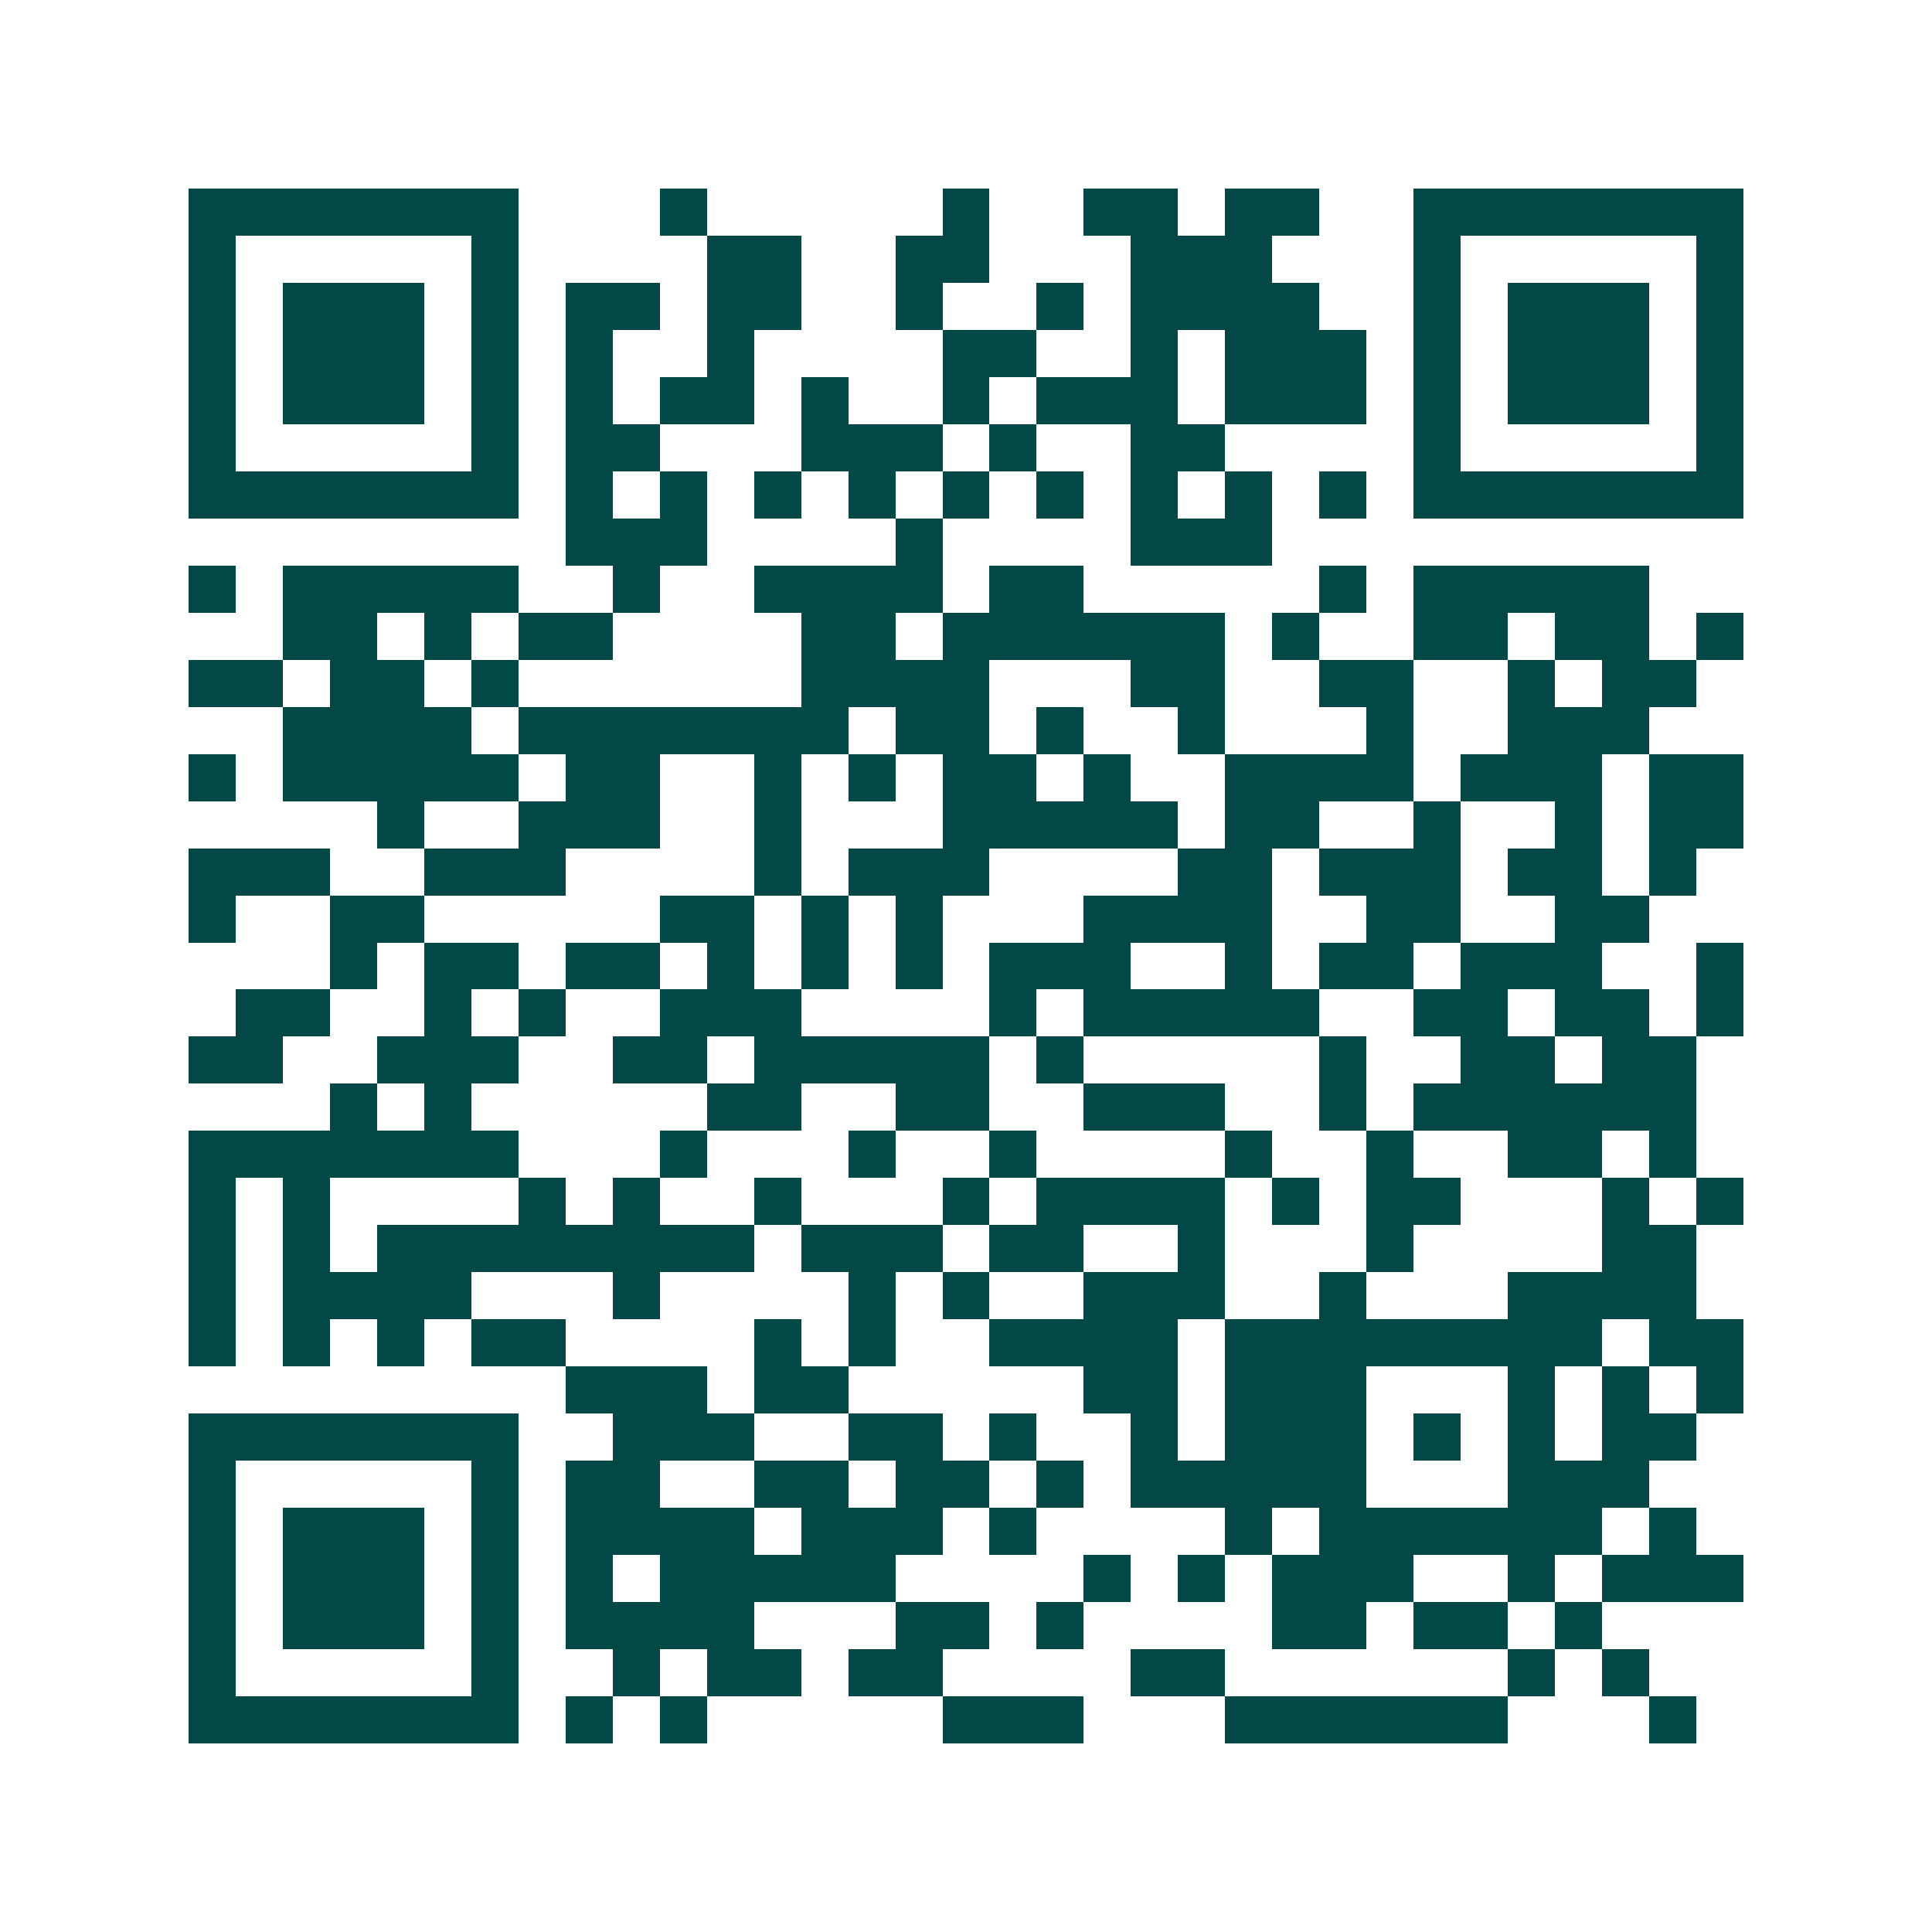 <svg xmlns="http://www.w3.org/2000/svg" width="200" height="200" viewBox="0 0 41 41" shape-rendering="crispEdges"><path fill="#ffffff" d="M0 0h41v41H0z"/><path stroke="#014847" d="M4 4.5h7m3 0h1m5 0h1m2 0h2m1 0h2m2 0h7M4 5.5h1m5 0h1m4 0h2m2 0h2m3 0h3m3 0h1m5 0h1M4 6.5h1m1 0h3m1 0h1m1 0h2m1 0h2m2 0h1m2 0h1m1 0h4m2 0h1m1 0h3m1 0h1M4 7.5h1m1 0h3m1 0h1m1 0h1m2 0h1m4 0h2m2 0h1m1 0h3m1 0h1m1 0h3m1 0h1M4 8.5h1m1 0h3m1 0h1m1 0h1m1 0h2m1 0h1m2 0h1m1 0h3m1 0h3m1 0h1m1 0h3m1 0h1M4 9.5h1m5 0h1m1 0h2m3 0h3m1 0h1m2 0h2m4 0h1m5 0h1M4 10.5h7m1 0h1m1 0h1m1 0h1m1 0h1m1 0h1m1 0h1m1 0h1m1 0h1m1 0h1m1 0h7M12 11.5h3m4 0h1m4 0h3M4 12.5h1m1 0h5m2 0h1m2 0h4m1 0h2m5 0h1m1 0h5M6 13.5h2m1 0h1m1 0h2m4 0h2m1 0h6m1 0h1m2 0h2m1 0h2m1 0h1M4 14.5h2m1 0h2m1 0h1m6 0h4m3 0h2m2 0h2m2 0h1m1 0h2M6 15.5h4m1 0h7m1 0h2m1 0h1m2 0h1m3 0h1m2 0h3M4 16.5h1m1 0h5m1 0h2m2 0h1m1 0h1m1 0h2m1 0h1m2 0h4m1 0h3m1 0h2M8 17.5h1m2 0h3m2 0h1m3 0h5m1 0h2m2 0h1m2 0h1m1 0h2M4 18.5h3m2 0h3m4 0h1m1 0h3m4 0h2m1 0h3m1 0h2m1 0h1M4 19.5h1m2 0h2m5 0h2m1 0h1m1 0h1m3 0h4m2 0h2m2 0h2M7 20.5h1m1 0h2m1 0h2m1 0h1m1 0h1m1 0h1m1 0h3m2 0h1m1 0h2m1 0h3m2 0h1M5 21.5h2m2 0h1m1 0h1m2 0h3m4 0h1m1 0h5m2 0h2m1 0h2m1 0h1M4 22.5h2m2 0h3m2 0h2m1 0h5m1 0h1m5 0h1m2 0h2m1 0h2M7 23.5h1m1 0h1m5 0h2m2 0h2m2 0h3m2 0h1m1 0h6M4 24.5h7m3 0h1m3 0h1m2 0h1m4 0h1m2 0h1m2 0h2m1 0h1M4 25.5h1m1 0h1m4 0h1m1 0h1m2 0h1m3 0h1m1 0h4m1 0h1m1 0h2m3 0h1m1 0h1M4 26.5h1m1 0h1m1 0h8m1 0h3m1 0h2m2 0h1m3 0h1m4 0h2M4 27.5h1m1 0h4m3 0h1m4 0h1m1 0h1m2 0h3m2 0h1m3 0h4M4 28.5h1m1 0h1m1 0h1m1 0h2m4 0h1m1 0h1m2 0h4m1 0h8m1 0h2M12 29.5h3m1 0h2m5 0h2m1 0h3m3 0h1m1 0h1m1 0h1M4 30.5h7m2 0h3m2 0h2m1 0h1m2 0h1m1 0h3m1 0h1m1 0h1m1 0h2M4 31.5h1m5 0h1m1 0h2m2 0h2m1 0h2m1 0h1m1 0h5m3 0h3M4 32.5h1m1 0h3m1 0h1m1 0h4m1 0h3m1 0h1m4 0h1m1 0h6m1 0h1M4 33.5h1m1 0h3m1 0h1m1 0h1m1 0h5m4 0h1m1 0h1m1 0h3m2 0h1m1 0h3M4 34.5h1m1 0h3m1 0h1m1 0h4m3 0h2m1 0h1m4 0h2m1 0h2m1 0h1M4 35.5h1m5 0h1m2 0h1m1 0h2m1 0h2m4 0h2m6 0h1m1 0h1M4 36.5h7m1 0h1m1 0h1m5 0h3m3 0h6m3 0h1"/></svg>
